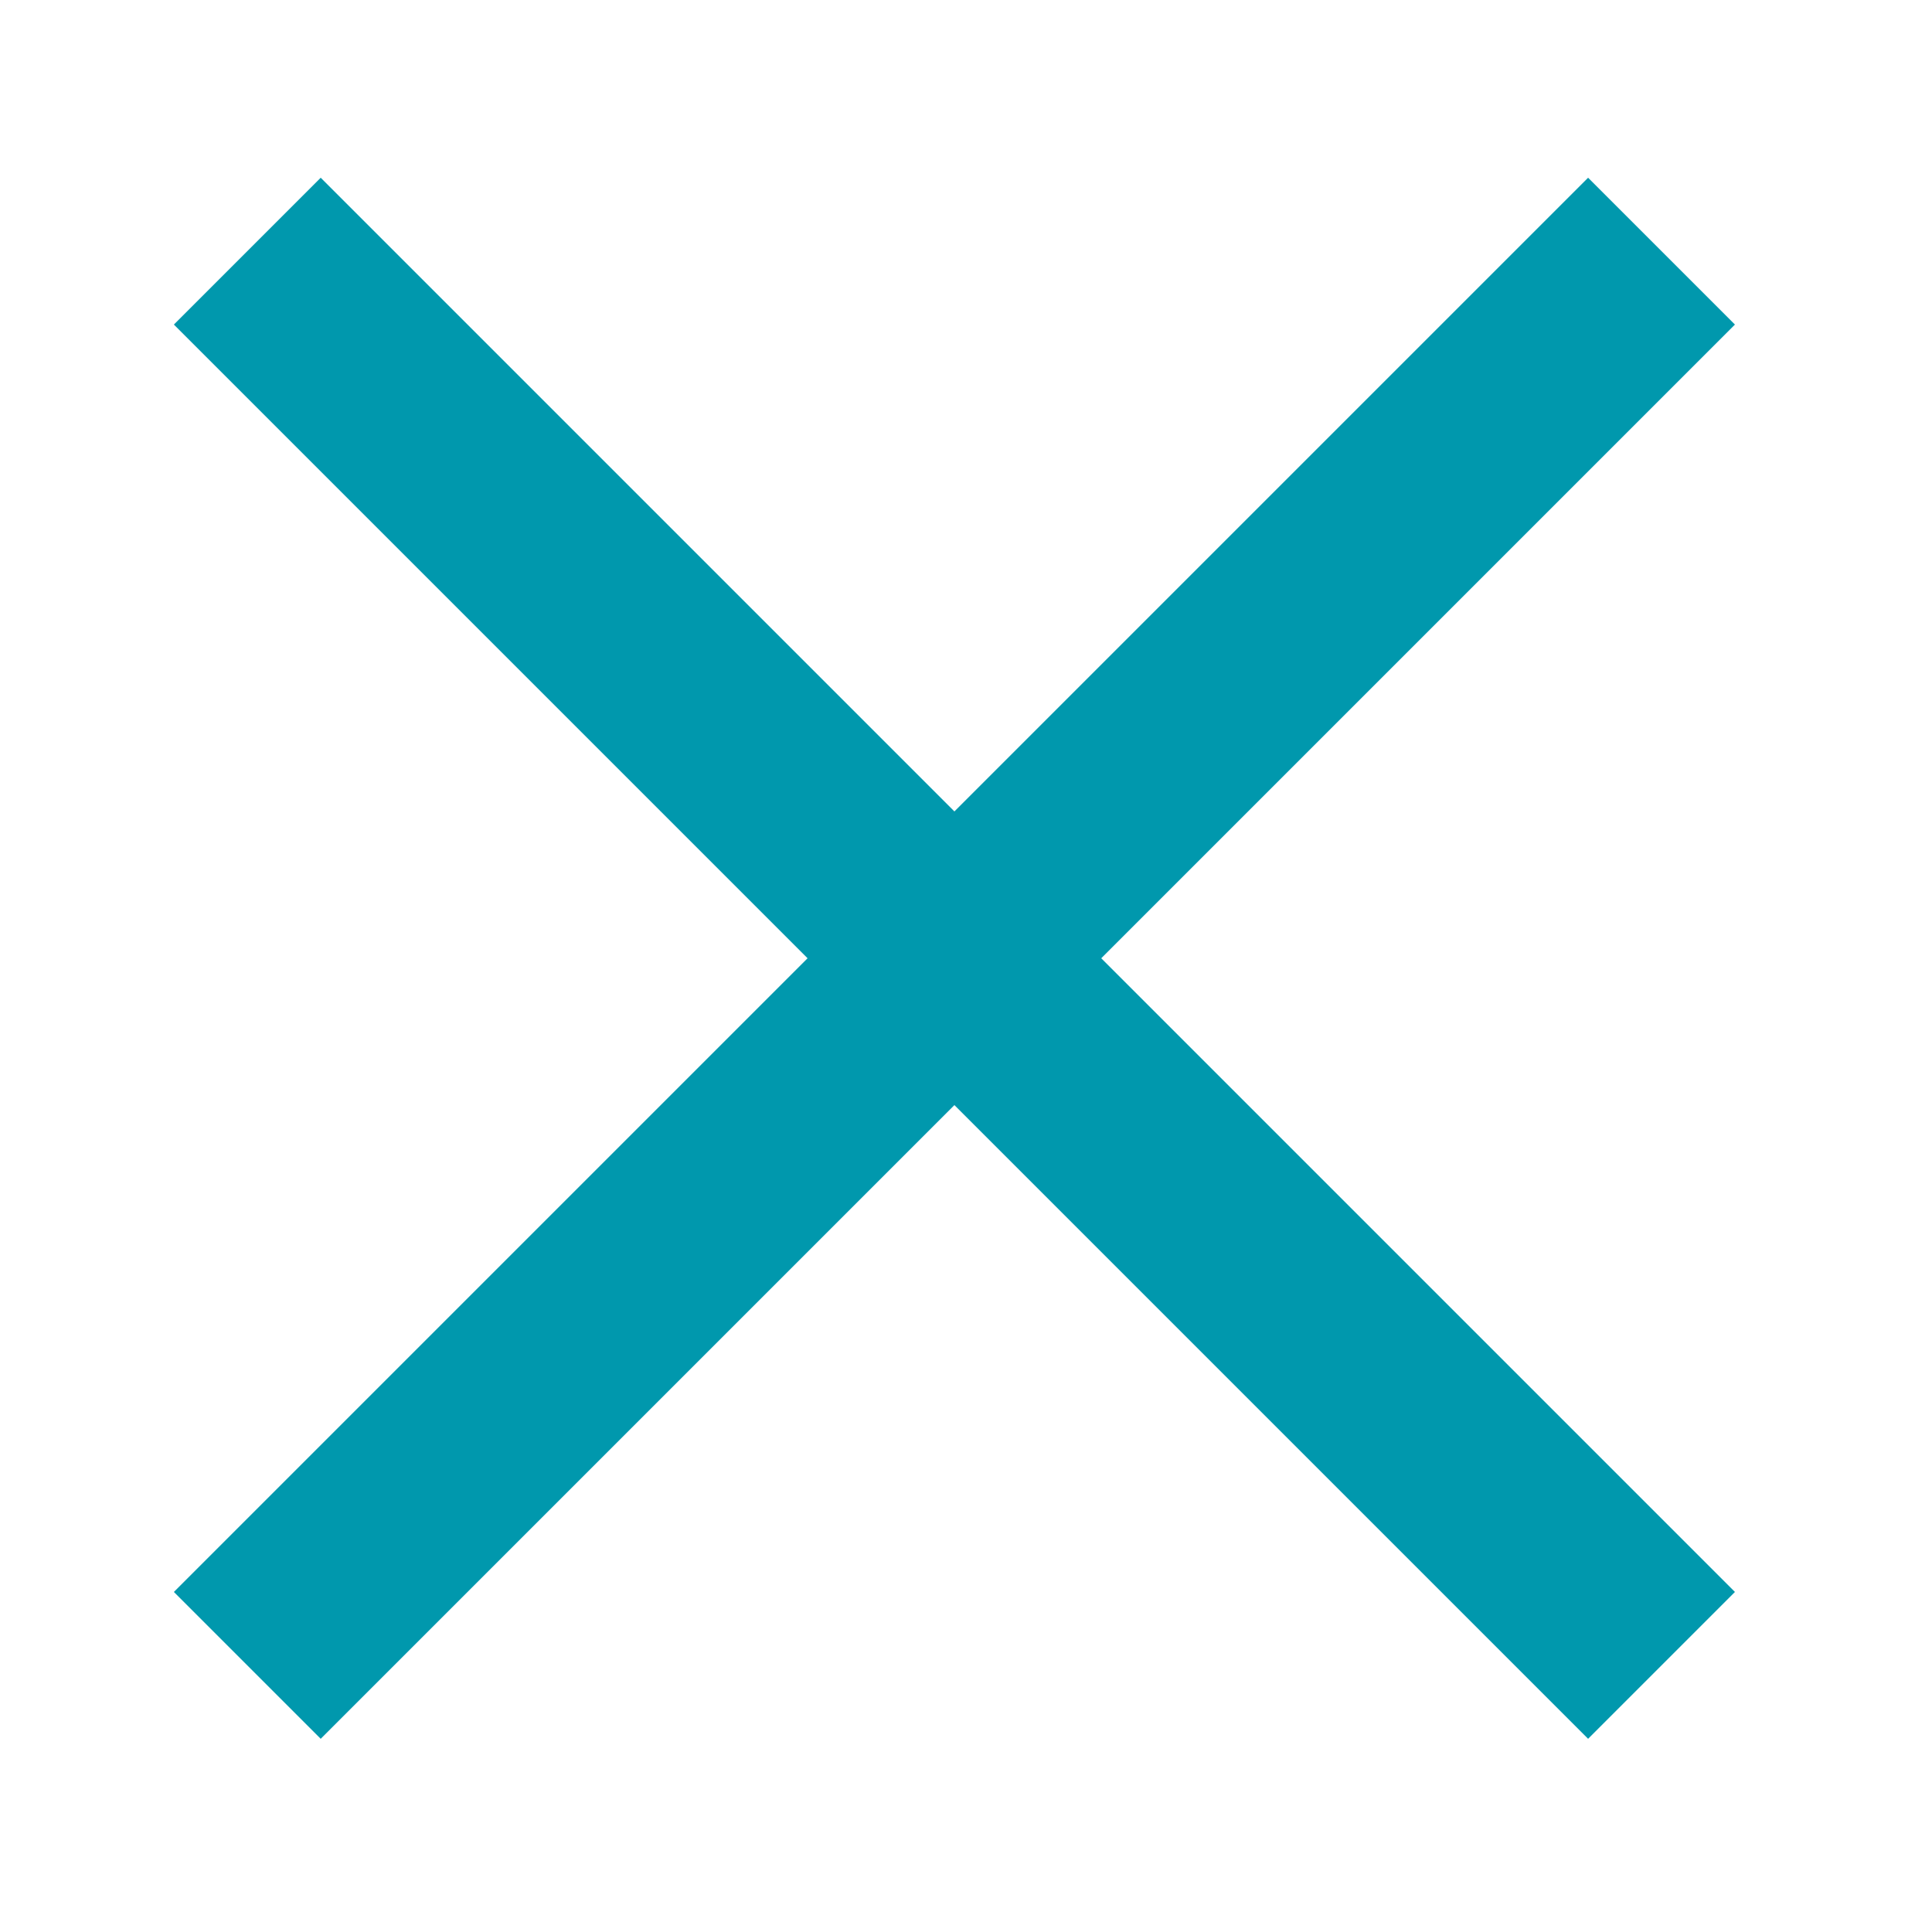 <svg id="close_x5F_mobile" xmlns="http://www.w3.org/2000/svg" viewBox="0 0 50 50"><path d="M4.5 41.2L41.1 4.6l3.8 3.8L8.3 45l-3.8-3.8zM8.3 4.6l36.6 36.6-3.8 3.8L4.5 8.4l3.8-3.8z" fill="#0098ad"/></svg>